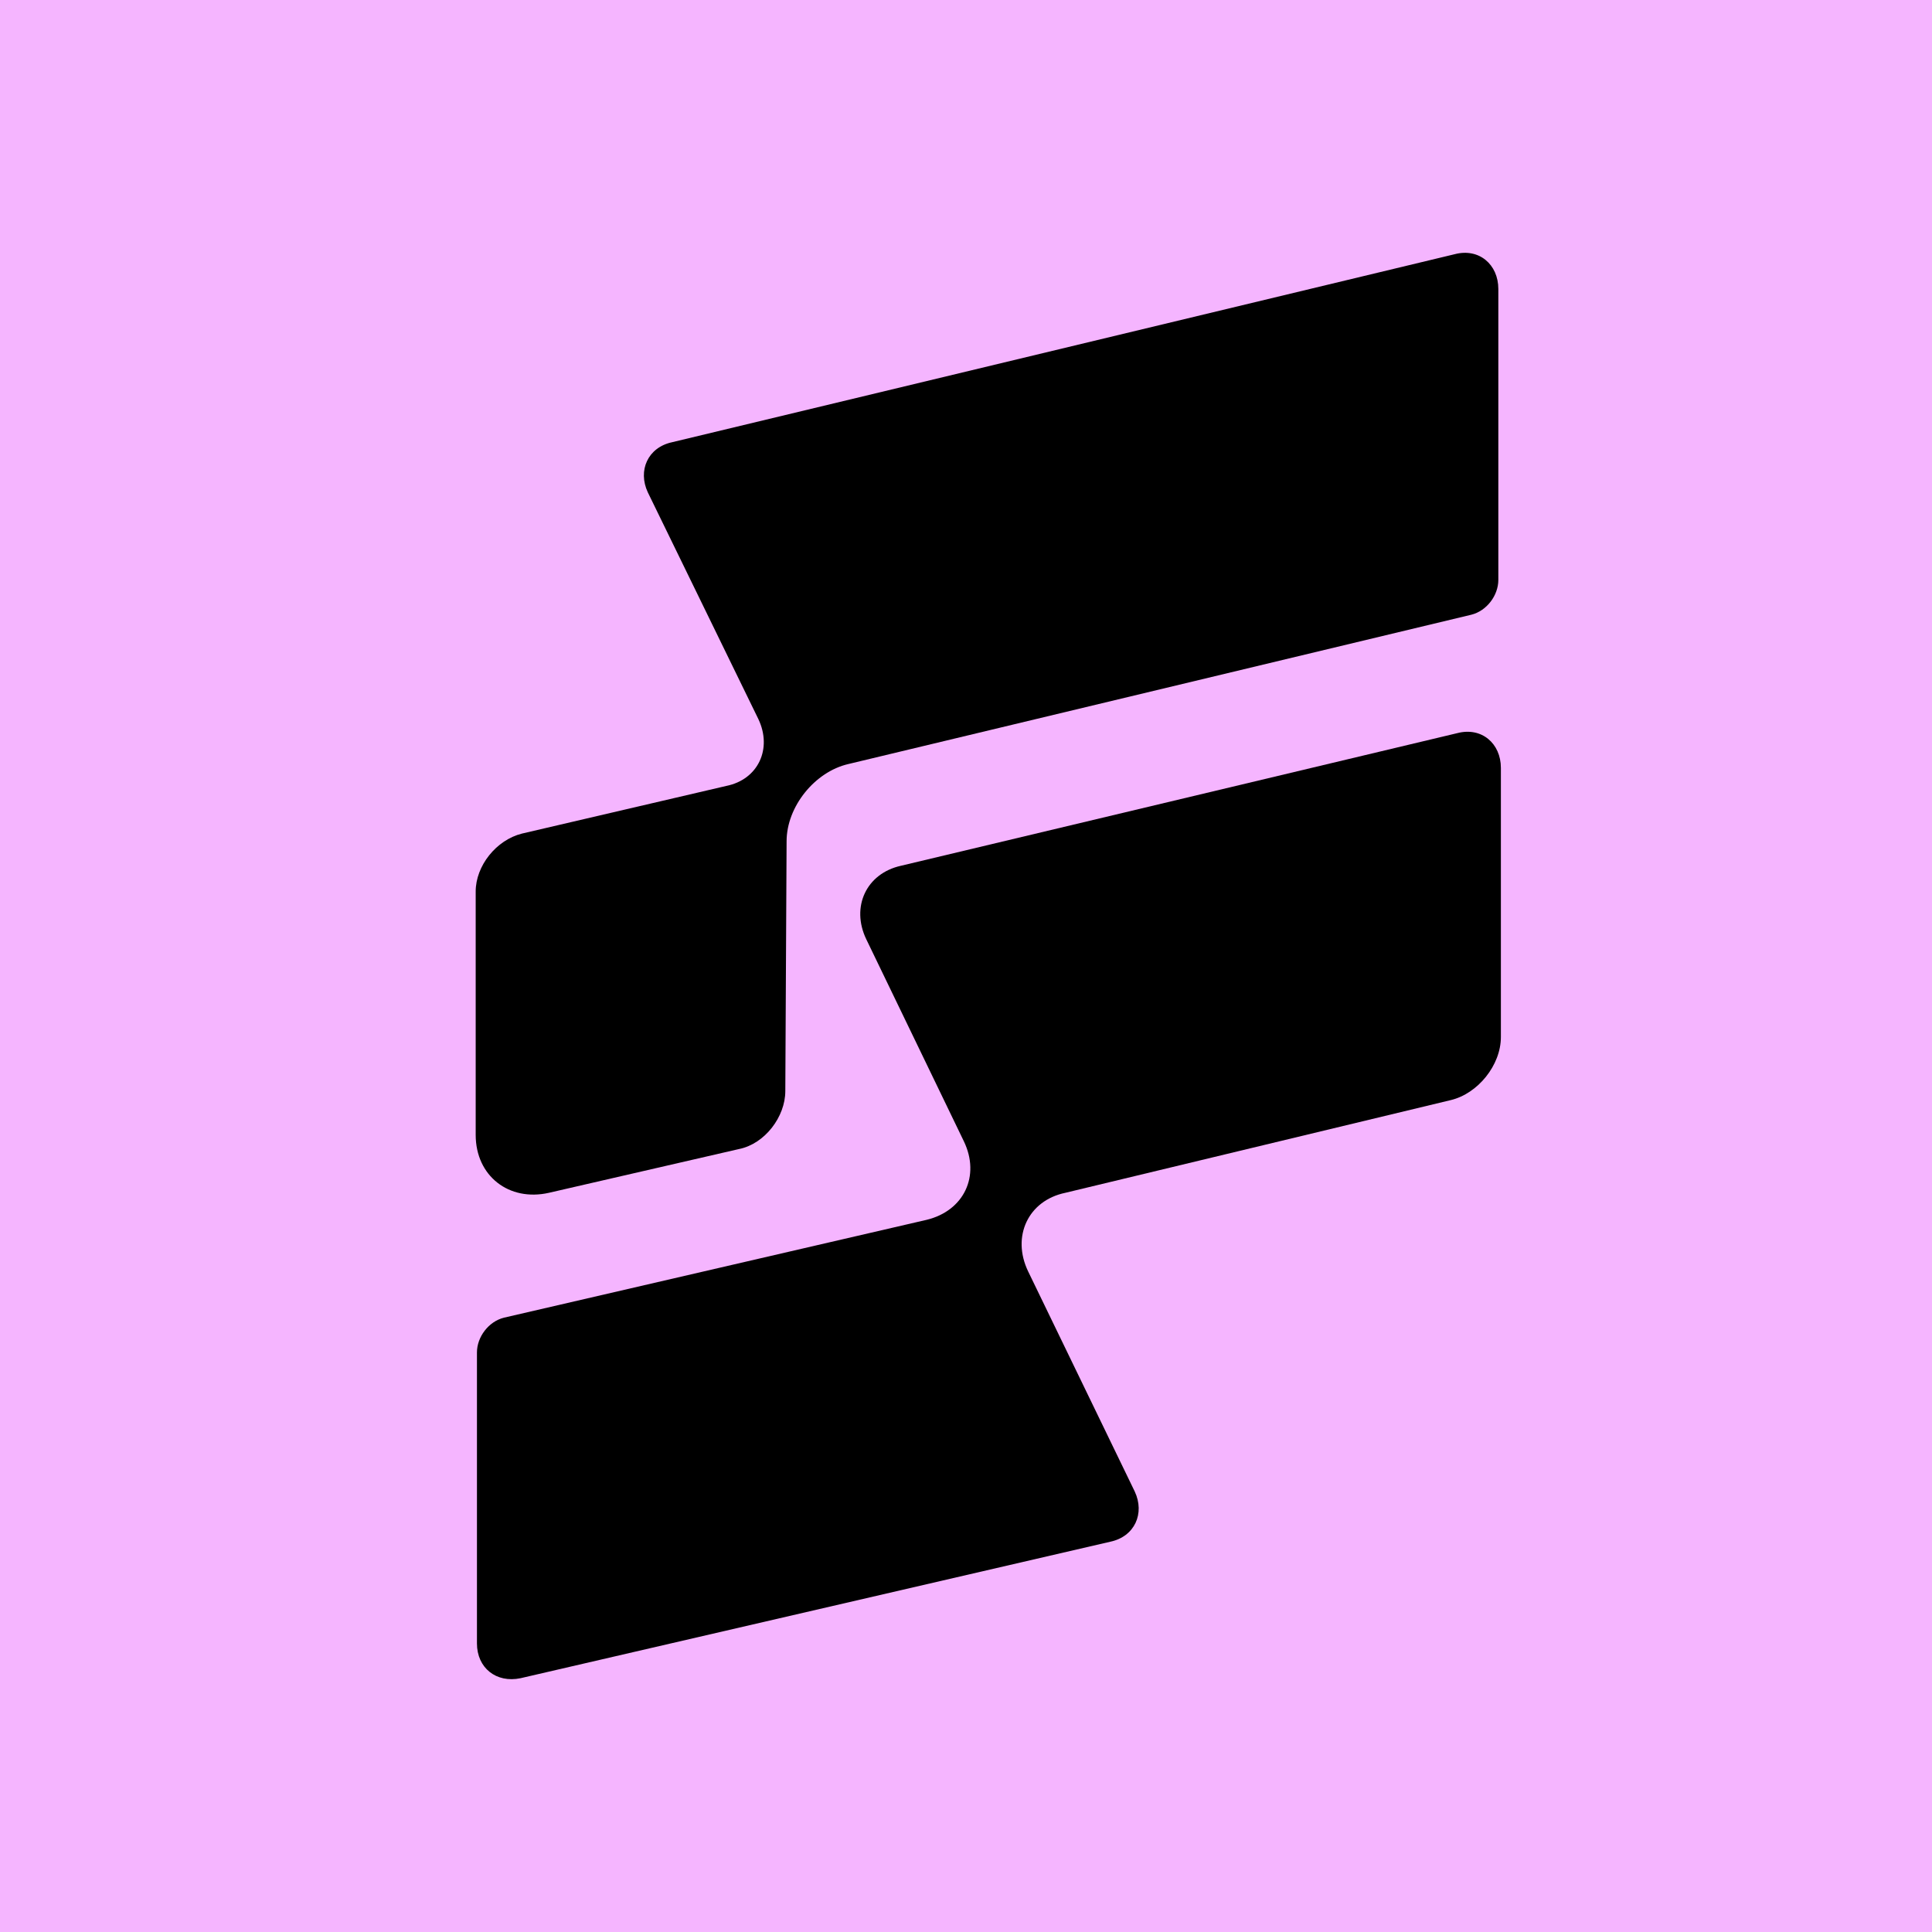 <svg width="512" height="512" viewBox="0 0 512 512" fill="none" xmlns="http://www.w3.org/2000/svg">
<rect width="512" height="512" fill="#F5B5FF"/>
<path d="M245.561 323.269L133.547 349.2C129.461 350.224 126.397 354.318 126.397 358.412V435.524C126.397 442.009 131.504 446.102 137.973 444.737L294.248 408.57C300.717 407.203 303.441 401.064 300.717 395.264L272.458 336.917C268.032 327.704 272.458 318.151 282.331 316.103L384.473 291.537C391.622 289.831 397.75 282.324 397.75 274.818V203.507C397.75 197.024 392.644 192.588 386.174 194.294L238.752 229.438C229.559 231.485 225.473 240.357 229.559 248.886L255.434 302.455C259.861 311.668 255.434 320.88 245.561 323.269Z" fill="black"/>
<path d="M171.685 130.491L200.965 190.542C204.71 198.39 200.965 206.579 192.453 208.285L138.319 220.909C131.509 222.615 126.062 229.439 126.062 236.264V300.751C126.062 311.669 134.914 318.493 145.468 316.105L195.858 304.504C202.667 303.139 208.115 295.974 208.115 289.15L208.455 222.957C208.455 213.744 215.946 204.532 224.798 202.484L389.924 162.905C394.011 161.881 397.074 157.787 397.074 153.692V76.581C397.074 70.098 391.968 65.662 385.498 67.368L178.154 117.184C171.685 118.549 168.961 124.69 171.685 130.491Z" fill="black"/>
</svg>
